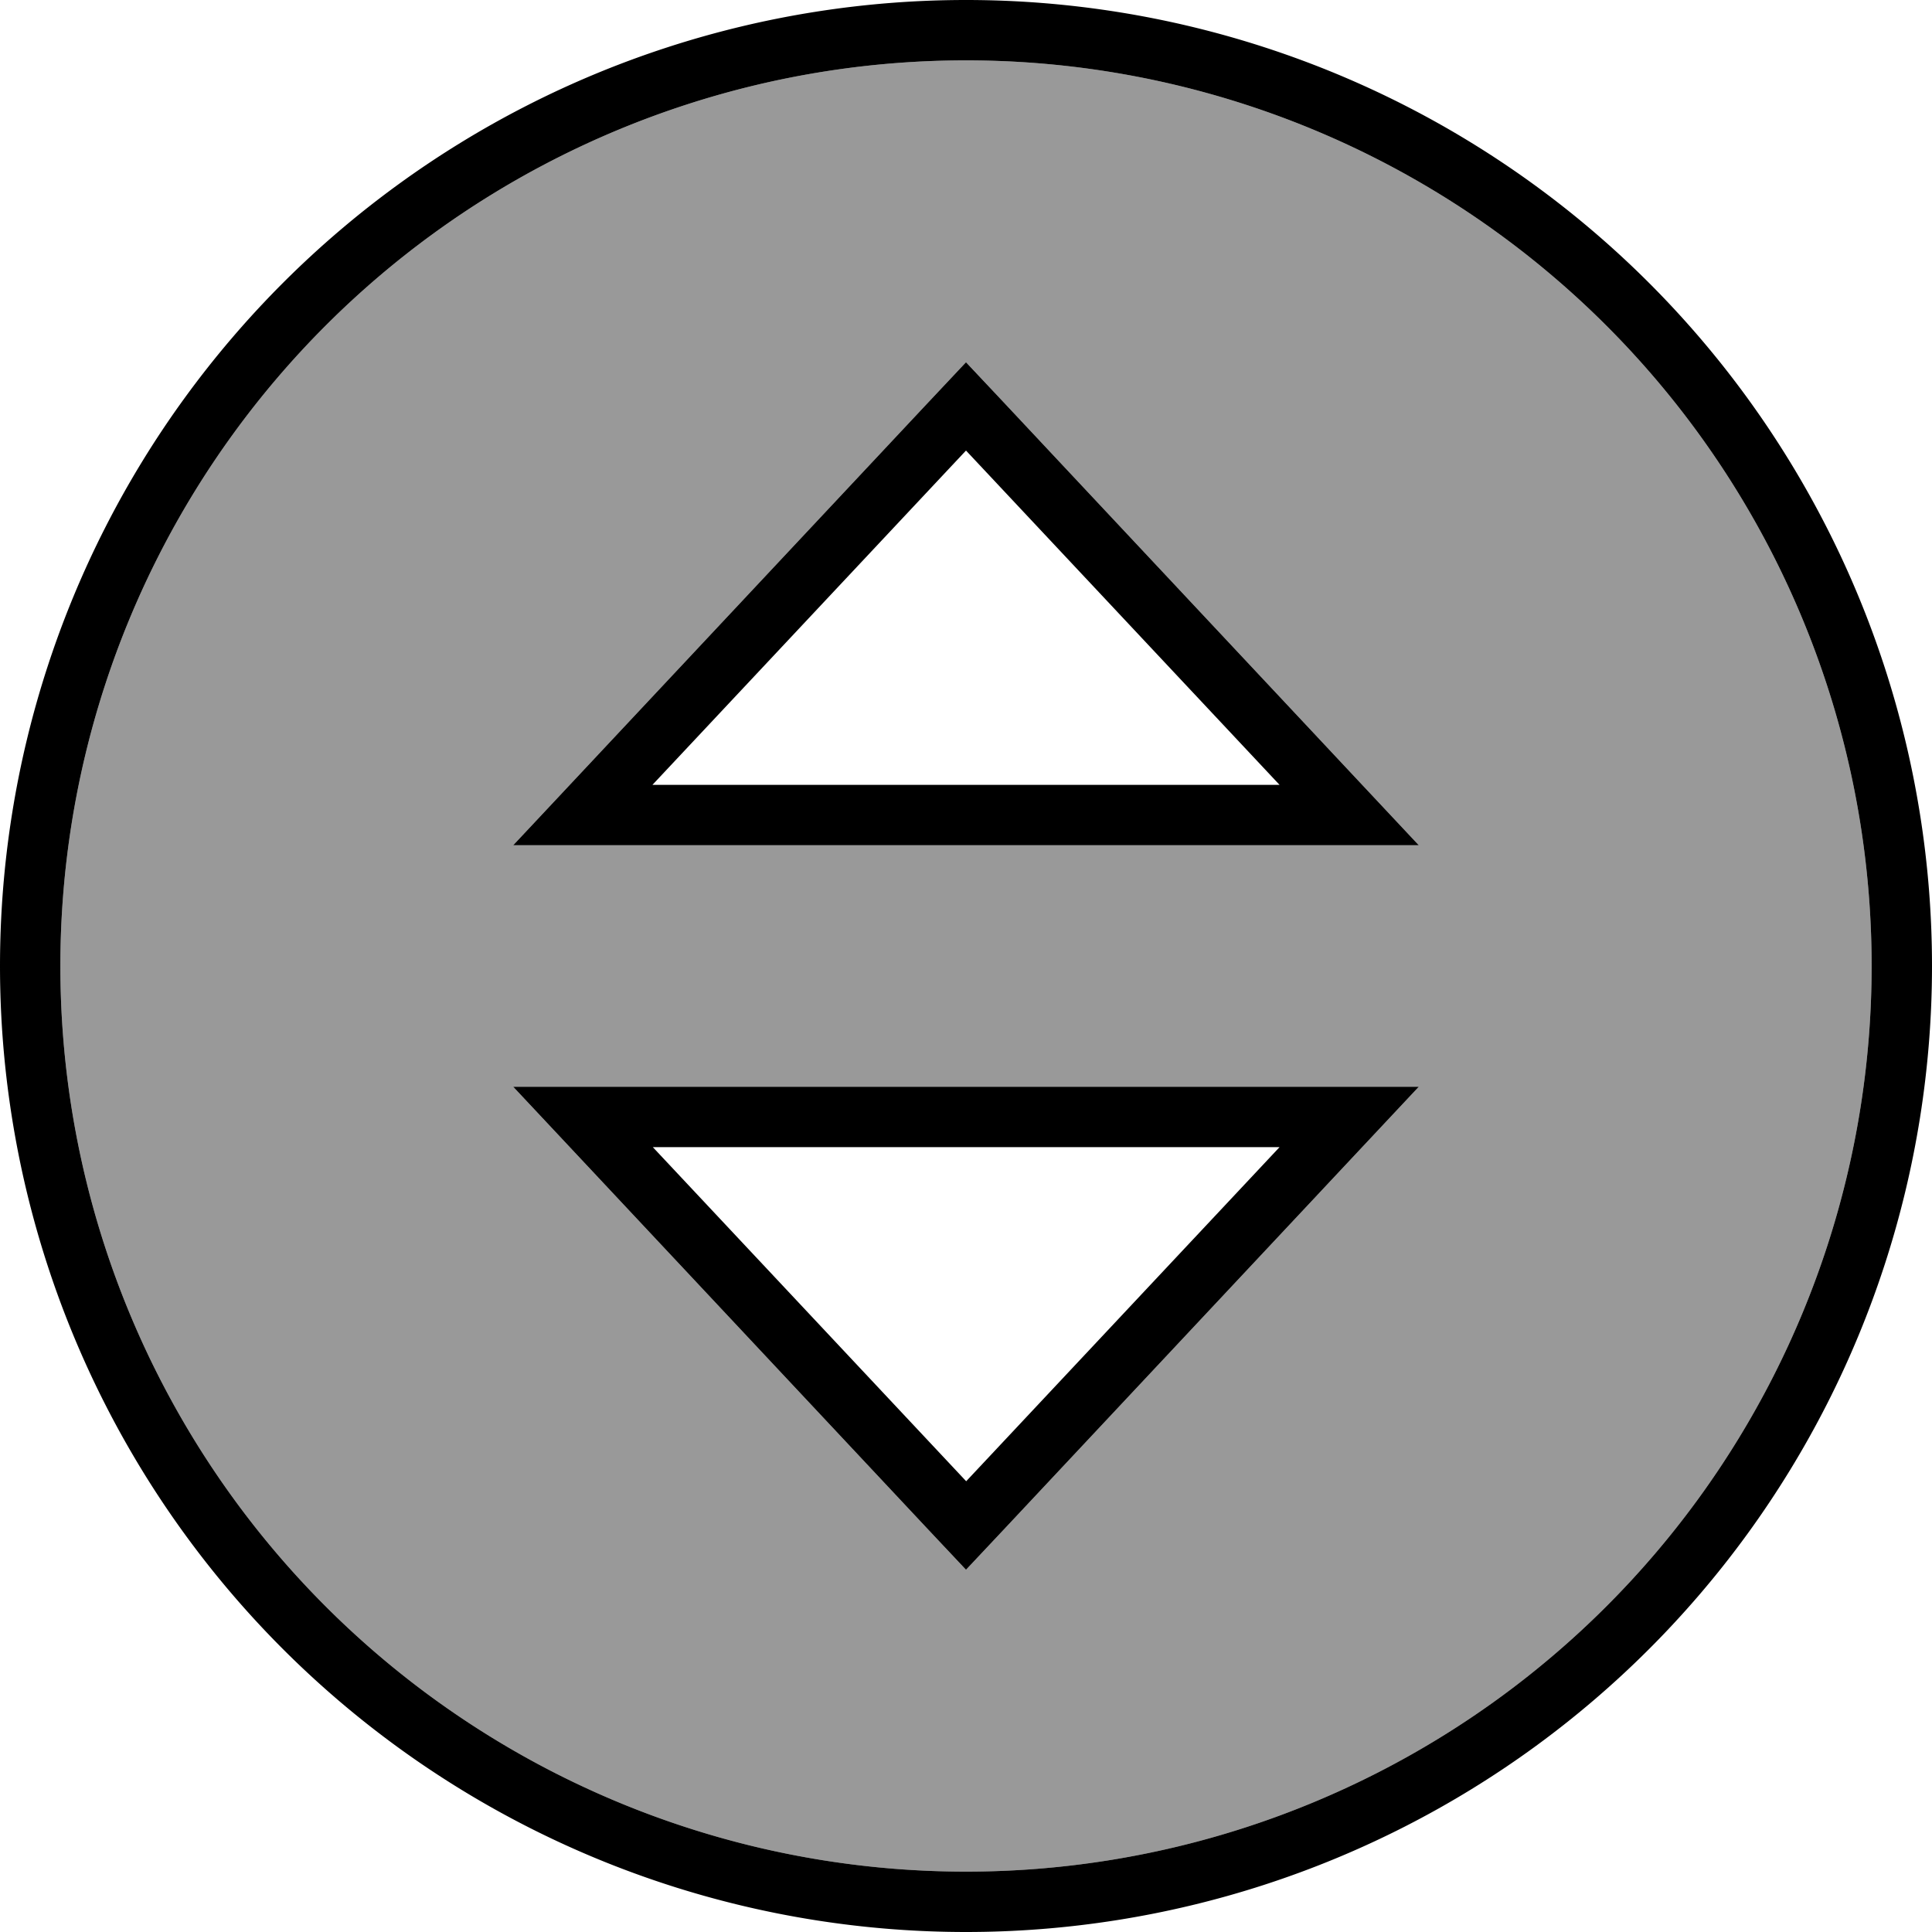 <svg xmlns="http://www.w3.org/2000/svg" viewBox="0 0 512 512"><!--! Font Awesome Pro 7.0.0 by @fontawesome - https://fontawesome.com License - https://fontawesome.com/license (Commercial License) Copyright 2025 Fonticons, Inc. --><path style="fill:currentColor;opacity:.4" d="M16 256a240 240 0 1 0 480 0 240 240 0 1 0 -480 0zm120-32l15-16 94-100.3 11-11.7c3.7 3.9 7.3 7.8 11 11.7l94 100.3 15 16-240 0zm0 64l240 0-15 16-94 100.3-11 11.7c-3.7-3.9-7.3-7.8-11-11.7L151 304 136 288z"/><path style="fill:currentColor;opacity:1" d="M496 256a240 240 0 1 0 -480 0 240 240 0 1 0 480 0zM0 256a256 256 0 1 1 512 0 256 256 0 1 1 -512 0zm151-48l94-100.3 11-11.7 11 11.7 94 100.3 15 16-240 0 15-16zm188.1 0l-83.1-88.6-83.1 88.6 166.1 0zM136 288l240 0-15 16-94 100.3-11 11.7-11-11.7-94-100.3-15-16zM256 392.6l83.1-88.6-166.1 0 83.1 88.6z"/></svg>